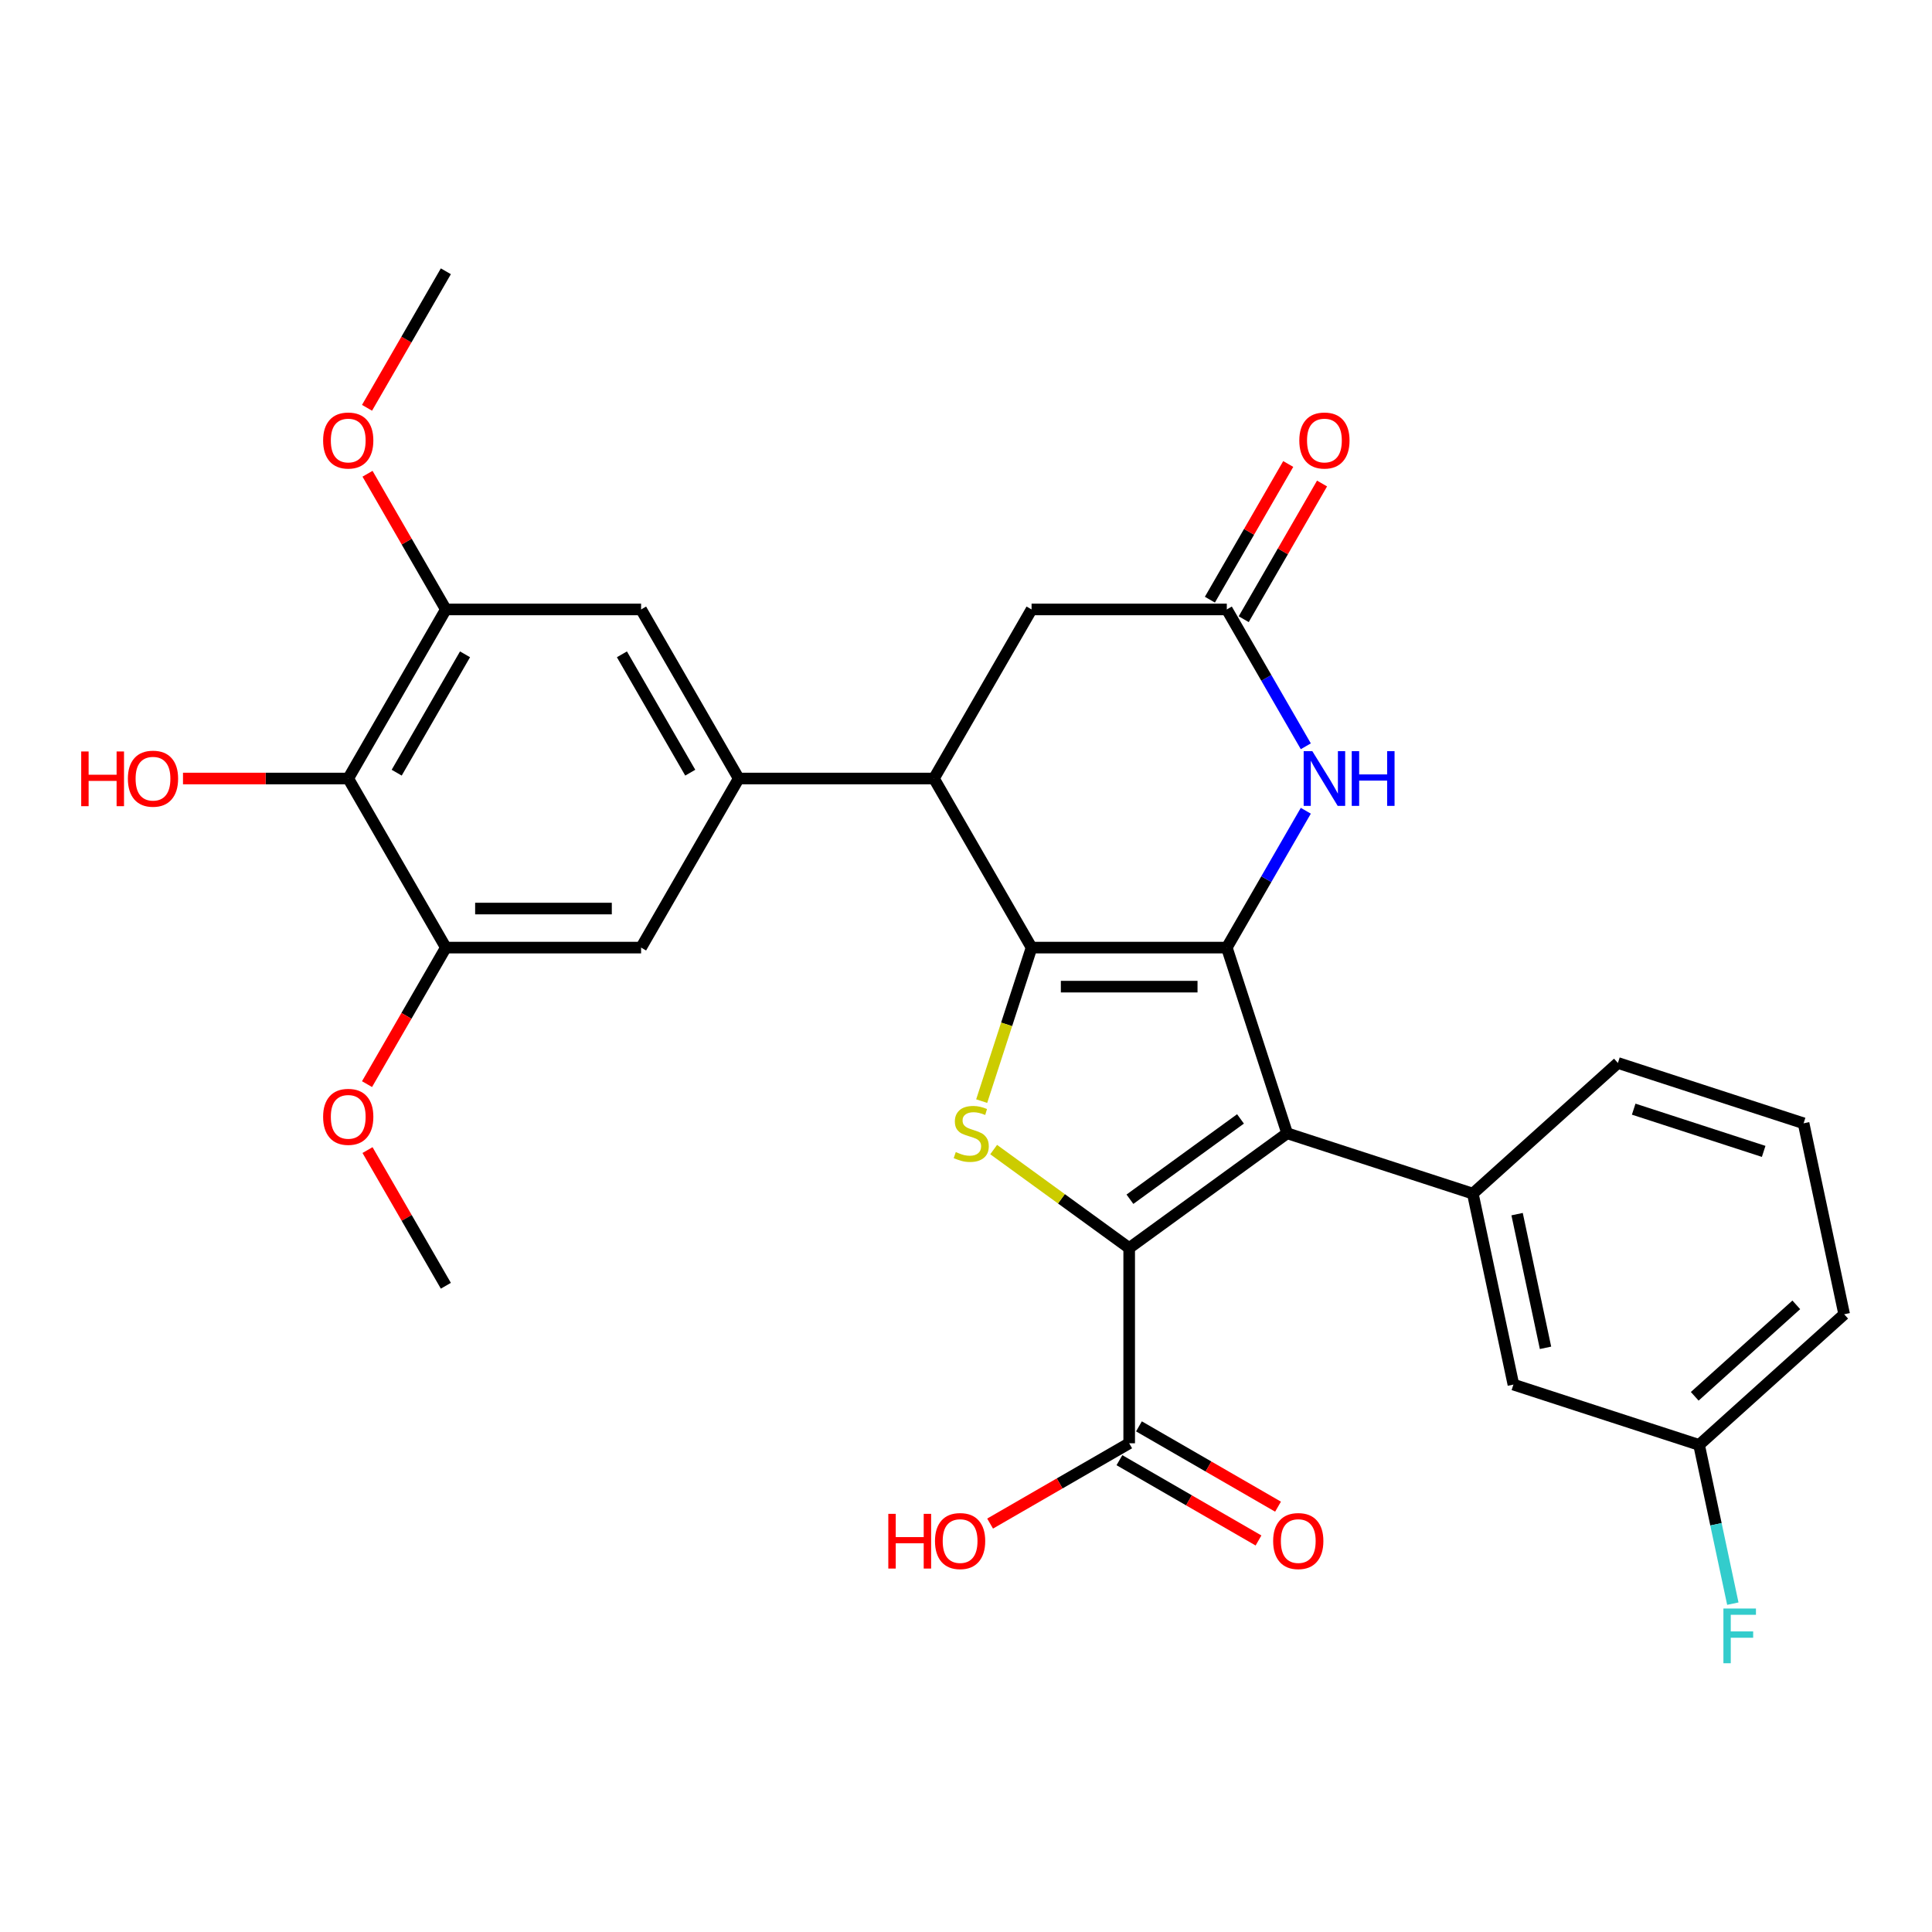<?xml version='1.0' encoding='iso-8859-1'?>
<svg version='1.1' baseProfile='full'
              xmlns='http://www.w3.org/2000/svg'
                      xmlns:rdkit='http://www.rdkit.org/xml'
                      xmlns:xlink='http://www.w3.org/1999/xlink'
                  xml:space='preserve'
width='1000px' height='1000px' viewBox='0 0 1000 1000'>
<!-- END OF HEADER -->
<rect style='opacity:1.0;fill:#FFFFFF;stroke:none' width='1000' height='1000' x='0' y='0'> </rect>
<path class='bond-0' d='M 634.992,490.476 L 533.937,490.476' style='fill:none;fill-rule:evenodd;stroke:#000000;stroke-width:6px;stroke-linecap:butt;stroke-linejoin:miter;stroke-opacity:1' />
<path class='bond-0' d='M 619.834,510.687 L 549.095,510.687' style='fill:none;fill-rule:evenodd;stroke:#000000;stroke-width:6px;stroke-linecap:butt;stroke-linejoin:miter;stroke-opacity:1' />
<path class='bond-1' d='M 634.992,490.476 L 666.219,586.584' style='fill:none;fill-rule:evenodd;stroke:#000000;stroke-width:6px;stroke-linecap:butt;stroke-linejoin:miter;stroke-opacity:1' />
<path class='bond-4' d='M 634.992,490.476 L 655.439,455.061' style='fill:none;fill-rule:evenodd;stroke:#000000;stroke-width:6px;stroke-linecap:butt;stroke-linejoin:miter;stroke-opacity:1' />
<path class='bond-4' d='M 655.439,455.061 L 675.885,419.646' style='fill:none;fill-rule:evenodd;stroke:#0000FF;stroke-width:6px;stroke-linecap:butt;stroke-linejoin:miter;stroke-opacity:1' />
<path class='bond-3' d='M 533.937,490.476 L 521.028,530.207' style='fill:none;fill-rule:evenodd;stroke:#000000;stroke-width:6px;stroke-linecap:butt;stroke-linejoin:miter;stroke-opacity:1' />
<path class='bond-3' d='M 521.028,530.207 L 508.118,569.938' style='fill:none;fill-rule:evenodd;stroke:#CCCC00;stroke-width:6px;stroke-linecap:butt;stroke-linejoin:miter;stroke-opacity:1' />
<path class='bond-5' d='M 533.937,490.476 L 483.41,402.96' style='fill:none;fill-rule:evenodd;stroke:#000000;stroke-width:6px;stroke-linecap:butt;stroke-linejoin:miter;stroke-opacity:1' />
<path class='bond-2' d='M 666.219,586.584 L 584.465,645.983' style='fill:none;fill-rule:evenodd;stroke:#000000;stroke-width:6px;stroke-linecap:butt;stroke-linejoin:miter;stroke-opacity:1' />
<path class='bond-2' d='M 642.077,579.143 L 584.848,620.722' style='fill:none;fill-rule:evenodd;stroke:#000000;stroke-width:6px;stroke-linecap:butt;stroke-linejoin:miter;stroke-opacity:1' />
<path class='bond-7' d='M 666.219,586.584 L 762.328,617.812' style='fill:none;fill-rule:evenodd;stroke:#000000;stroke-width:6px;stroke-linecap:butt;stroke-linejoin:miter;stroke-opacity:1' />
<path class='bond-9' d='M 584.465,645.983 L 584.465,747.037' style='fill:none;fill-rule:evenodd;stroke:#000000;stroke-width:6px;stroke-linecap:butt;stroke-linejoin:miter;stroke-opacity:1' />
<path class='bond-30' d='M 584.465,645.983 L 549.39,620.5' style='fill:none;fill-rule:evenodd;stroke:#000000;stroke-width:6px;stroke-linecap:butt;stroke-linejoin:miter;stroke-opacity:1' />
<path class='bond-30' d='M 549.39,620.5 L 514.316,595.017' style='fill:none;fill-rule:evenodd;stroke:#CCCC00;stroke-width:6px;stroke-linecap:butt;stroke-linejoin:miter;stroke-opacity:1' />
<path class='bond-8' d='M 675.885,386.273 L 655.439,350.859' style='fill:none;fill-rule:evenodd;stroke:#0000FF;stroke-width:6px;stroke-linecap:butt;stroke-linejoin:miter;stroke-opacity:1' />
<path class='bond-8' d='M 655.439,350.859 L 634.992,315.444' style='fill:none;fill-rule:evenodd;stroke:#000000;stroke-width:6px;stroke-linecap:butt;stroke-linejoin:miter;stroke-opacity:1' />
<path class='bond-6' d='M 483.41,402.96 L 382.355,402.96' style='fill:none;fill-rule:evenodd;stroke:#000000;stroke-width:6px;stroke-linecap:butt;stroke-linejoin:miter;stroke-opacity:1' />
<path class='bond-31' d='M 483.41,402.96 L 533.937,315.444' style='fill:none;fill-rule:evenodd;stroke:#000000;stroke-width:6px;stroke-linecap:butt;stroke-linejoin:miter;stroke-opacity:1' />
<path class='bond-13' d='M 382.355,402.96 L 331.828,490.476' style='fill:none;fill-rule:evenodd;stroke:#000000;stroke-width:6px;stroke-linecap:butt;stroke-linejoin:miter;stroke-opacity:1' />
<path class='bond-14' d='M 382.355,402.96 L 331.828,315.444' style='fill:none;fill-rule:evenodd;stroke:#000000;stroke-width:6px;stroke-linecap:butt;stroke-linejoin:miter;stroke-opacity:1' />
<path class='bond-14' d='M 357.273,399.938 L 321.904,338.677' style='fill:none;fill-rule:evenodd;stroke:#000000;stroke-width:6px;stroke-linecap:butt;stroke-linejoin:miter;stroke-opacity:1' />
<path class='bond-16' d='M 762.328,617.812 L 783.339,716.658' style='fill:none;fill-rule:evenodd;stroke:#000000;stroke-width:6px;stroke-linecap:butt;stroke-linejoin:miter;stroke-opacity:1' />
<path class='bond-16' d='M 785.249,628.437 L 799.956,697.629' style='fill:none;fill-rule:evenodd;stroke:#000000;stroke-width:6px;stroke-linecap:butt;stroke-linejoin:miter;stroke-opacity:1' />
<path class='bond-24' d='M 762.328,617.812 L 837.426,550.193' style='fill:none;fill-rule:evenodd;stroke:#000000;stroke-width:6px;stroke-linecap:butt;stroke-linejoin:miter;stroke-opacity:1' />
<path class='bond-15' d='M 634.992,315.444 L 533.937,315.444' style='fill:none;fill-rule:evenodd;stroke:#000000;stroke-width:6px;stroke-linecap:butt;stroke-linejoin:miter;stroke-opacity:1' />
<path class='bond-17' d='M 643.743,320.497 L 664.017,285.382' style='fill:none;fill-rule:evenodd;stroke:#000000;stroke-width:6px;stroke-linecap:butt;stroke-linejoin:miter;stroke-opacity:1' />
<path class='bond-17' d='M 664.017,285.382 L 684.29,250.267' style='fill:none;fill-rule:evenodd;stroke:#FF0000;stroke-width:6px;stroke-linecap:butt;stroke-linejoin:miter;stroke-opacity:1' />
<path class='bond-17' d='M 626.24,310.391 L 646.514,275.276' style='fill:none;fill-rule:evenodd;stroke:#000000;stroke-width:6px;stroke-linecap:butt;stroke-linejoin:miter;stroke-opacity:1' />
<path class='bond-17' d='M 646.514,275.276 L 666.787,240.162' style='fill:none;fill-rule:evenodd;stroke:#FF0000;stroke-width:6px;stroke-linecap:butt;stroke-linejoin:miter;stroke-opacity:1' />
<path class='bond-18' d='M 579.412,755.789 L 615.407,776.571' style='fill:none;fill-rule:evenodd;stroke:#000000;stroke-width:6px;stroke-linecap:butt;stroke-linejoin:miter;stroke-opacity:1' />
<path class='bond-18' d='M 615.407,776.571 L 651.401,797.352' style='fill:none;fill-rule:evenodd;stroke:#FF0000;stroke-width:6px;stroke-linecap:butt;stroke-linejoin:miter;stroke-opacity:1' />
<path class='bond-18' d='M 589.517,738.286 L 625.512,759.067' style='fill:none;fill-rule:evenodd;stroke:#000000;stroke-width:6px;stroke-linecap:butt;stroke-linejoin:miter;stroke-opacity:1' />
<path class='bond-18' d='M 625.512,759.067 L 661.507,779.849' style='fill:none;fill-rule:evenodd;stroke:#FF0000;stroke-width:6px;stroke-linecap:butt;stroke-linejoin:miter;stroke-opacity:1' />
<path class='bond-20' d='M 584.465,747.037 L 548.47,767.819' style='fill:none;fill-rule:evenodd;stroke:#000000;stroke-width:6px;stroke-linecap:butt;stroke-linejoin:miter;stroke-opacity:1' />
<path class='bond-20' d='M 548.47,767.819 L 512.475,788.601' style='fill:none;fill-rule:evenodd;stroke:#FF0000;stroke-width:6px;stroke-linecap:butt;stroke-linejoin:miter;stroke-opacity:1' />
<path class='bond-10' d='M 180.246,402.96 L 230.773,315.444' style='fill:none;fill-rule:evenodd;stroke:#000000;stroke-width:6px;stroke-linecap:butt;stroke-linejoin:miter;stroke-opacity:1' />
<path class='bond-10' d='M 205.328,399.938 L 240.697,338.677' style='fill:none;fill-rule:evenodd;stroke:#000000;stroke-width:6px;stroke-linecap:butt;stroke-linejoin:miter;stroke-opacity:1' />
<path class='bond-19' d='M 180.246,402.96 L 137.482,402.96' style='fill:none;fill-rule:evenodd;stroke:#000000;stroke-width:6px;stroke-linecap:butt;stroke-linejoin:miter;stroke-opacity:1' />
<path class='bond-19' d='M 137.482,402.96 L 94.718,402.96' style='fill:none;fill-rule:evenodd;stroke:#FF0000;stroke-width:6px;stroke-linecap:butt;stroke-linejoin:miter;stroke-opacity:1' />
<path class='bond-33' d='M 180.246,402.96 L 230.773,490.476' style='fill:none;fill-rule:evenodd;stroke:#000000;stroke-width:6px;stroke-linecap:butt;stroke-linejoin:miter;stroke-opacity:1' />
<path class='bond-11' d='M 230.773,315.444 L 331.828,315.444' style='fill:none;fill-rule:evenodd;stroke:#000000;stroke-width:6px;stroke-linecap:butt;stroke-linejoin:miter;stroke-opacity:1' />
<path class='bond-23' d='M 230.773,315.444 L 210.5,280.329' style='fill:none;fill-rule:evenodd;stroke:#000000;stroke-width:6px;stroke-linecap:butt;stroke-linejoin:miter;stroke-opacity:1' />
<path class='bond-23' d='M 210.5,280.329 L 190.226,245.214' style='fill:none;fill-rule:evenodd;stroke:#FF0000;stroke-width:6px;stroke-linecap:butt;stroke-linejoin:miter;stroke-opacity:1' />
<path class='bond-12' d='M 230.773,490.476 L 331.828,490.476' style='fill:none;fill-rule:evenodd;stroke:#000000;stroke-width:6px;stroke-linecap:butt;stroke-linejoin:miter;stroke-opacity:1' />
<path class='bond-12' d='M 245.932,470.265 L 316.67,470.265' style='fill:none;fill-rule:evenodd;stroke:#000000;stroke-width:6px;stroke-linecap:butt;stroke-linejoin:miter;stroke-opacity:1' />
<path class='bond-22' d='M 230.773,490.476 L 210.373,525.81' style='fill:none;fill-rule:evenodd;stroke:#000000;stroke-width:6px;stroke-linecap:butt;stroke-linejoin:miter;stroke-opacity:1' />
<path class='bond-22' d='M 210.373,525.81 L 189.972,561.145' style='fill:none;fill-rule:evenodd;stroke:#FF0000;stroke-width:6px;stroke-linecap:butt;stroke-linejoin:miter;stroke-opacity:1' />
<path class='bond-21' d='M 783.339,716.658 L 879.447,747.886' style='fill:none;fill-rule:evenodd;stroke:#000000;stroke-width:6px;stroke-linecap:butt;stroke-linejoin:miter;stroke-opacity:1' />
<path class='bond-25' d='M 879.447,747.886 L 888.179,788.966' style='fill:none;fill-rule:evenodd;stroke:#000000;stroke-width:6px;stroke-linecap:butt;stroke-linejoin:miter;stroke-opacity:1' />
<path class='bond-25' d='M 888.179,788.966 L 896.911,830.046' style='fill:none;fill-rule:evenodd;stroke:#33CCCC;stroke-width:6px;stroke-linecap:butt;stroke-linejoin:miter;stroke-opacity:1' />
<path class='bond-32' d='M 879.447,747.886 L 954.545,680.267' style='fill:none;fill-rule:evenodd;stroke:#000000;stroke-width:6px;stroke-linecap:butt;stroke-linejoin:miter;stroke-opacity:1' />
<path class='bond-32' d='M 877.188,722.723 L 929.757,675.39' style='fill:none;fill-rule:evenodd;stroke:#000000;stroke-width:6px;stroke-linecap:butt;stroke-linejoin:miter;stroke-opacity:1' />
<path class='bond-28' d='M 190.226,595.278 L 210.5,630.393' style='fill:none;fill-rule:evenodd;stroke:#FF0000;stroke-width:6px;stroke-linecap:butt;stroke-linejoin:miter;stroke-opacity:1' />
<path class='bond-28' d='M 210.5,630.393 L 230.773,665.507' style='fill:none;fill-rule:evenodd;stroke:#000000;stroke-width:6px;stroke-linecap:butt;stroke-linejoin:miter;stroke-opacity:1' />
<path class='bond-29' d='M 189.972,211.082 L 210.373,175.747' style='fill:none;fill-rule:evenodd;stroke:#FF0000;stroke-width:6px;stroke-linecap:butt;stroke-linejoin:miter;stroke-opacity:1' />
<path class='bond-29' d='M 210.373,175.747 L 230.773,140.412' style='fill:none;fill-rule:evenodd;stroke:#000000;stroke-width:6px;stroke-linecap:butt;stroke-linejoin:miter;stroke-opacity:1' />
<path class='bond-26' d='M 837.426,550.193 L 933.535,581.421' style='fill:none;fill-rule:evenodd;stroke:#000000;stroke-width:6px;stroke-linecap:butt;stroke-linejoin:miter;stroke-opacity:1' />
<path class='bond-26' d='M 845.597,574.099 L 912.873,595.958' style='fill:none;fill-rule:evenodd;stroke:#000000;stroke-width:6px;stroke-linecap:butt;stroke-linejoin:miter;stroke-opacity:1' />
<path class='bond-27' d='M 933.535,581.421 L 954.545,680.267' style='fill:none;fill-rule:evenodd;stroke:#000000;stroke-width:6px;stroke-linecap:butt;stroke-linejoin:miter;stroke-opacity:1' />
<path  class='atom-4' d='M 494.71 596.304
Q 495.03 596.424, 496.35 596.984
Q 497.67 597.544, 499.11 597.904
Q 500.59 598.224, 502.03 598.224
Q 504.71 598.224, 506.27 596.944
Q 507.83 595.624, 507.83 593.344
Q 507.83 591.784, 507.03 590.824
Q 506.27 589.864, 505.07 589.344
Q 503.87 588.824, 501.87 588.224
Q 499.35 587.464, 497.83 586.744
Q 496.35 586.024, 495.27 584.504
Q 494.23 582.984, 494.23 580.424
Q 494.23 576.864, 496.63 574.664
Q 499.07 572.464, 503.87 572.464
Q 507.15 572.464, 510.87 574.024
L 509.95 577.104
Q 506.55 575.704, 503.99 575.704
Q 501.23 575.704, 499.71 576.864
Q 498.19 577.984, 498.23 579.944
Q 498.23 581.464, 498.99 582.384
Q 499.79 583.304, 500.91 583.824
Q 502.07 584.344, 503.99 584.944
Q 506.55 585.744, 508.07 586.544
Q 509.59 587.344, 510.67 588.984
Q 511.79 590.584, 511.79 593.344
Q 511.79 597.264, 509.15 599.384
Q 506.55 601.464, 502.19 601.464
Q 499.67 601.464, 497.75 600.904
Q 495.87 600.384, 493.63 599.464
L 494.71 596.304
' fill='#CCCC00'/>
<path  class='atom-5' d='M 679.259 388.8
L 688.539 403.8
Q 689.459 405.28, 690.939 407.96
Q 692.419 410.64, 692.499 410.8
L 692.499 388.8
L 696.259 388.8
L 696.259 417.12
L 692.379 417.12
L 682.419 400.72
Q 681.259 398.8, 680.019 396.6
Q 678.819 394.4, 678.459 393.72
L 678.459 417.12
L 674.779 417.12
L 674.779 388.8
L 679.259 388.8
' fill='#0000FF'/>
<path  class='atom-5' d='M 699.659 388.8
L 703.499 388.8
L 703.499 400.84
L 717.979 400.84
L 717.979 388.8
L 721.819 388.8
L 721.819 417.12
L 717.979 417.12
L 717.979 404.04
L 703.499 404.04
L 703.499 417.12
L 699.659 417.12
L 699.659 388.8
' fill='#0000FF'/>
<path  class='atom-18' d='M 672.519 228.008
Q 672.519 221.208, 675.879 217.408
Q 679.239 213.608, 685.519 213.608
Q 691.799 213.608, 695.159 217.408
Q 698.519 221.208, 698.519 228.008
Q 698.519 234.888, 695.119 238.808
Q 691.719 242.688, 685.519 242.688
Q 679.279 242.688, 675.879 238.808
Q 672.519 234.928, 672.519 228.008
M 685.519 239.488
Q 689.839 239.488, 692.159 236.608
Q 694.519 233.688, 694.519 228.008
Q 694.519 222.448, 692.159 219.648
Q 689.839 216.808, 685.519 216.808
Q 681.199 216.808, 678.839 219.608
Q 676.519 222.408, 676.519 228.008
Q 676.519 233.728, 678.839 236.608
Q 681.199 239.488, 685.519 239.488
' fill='#FF0000'/>
<path  class='atom-19' d='M 658.98 797.645
Q 658.98 790.845, 662.34 787.045
Q 665.7 783.245, 671.98 783.245
Q 678.26 783.245, 681.62 787.045
Q 684.98 790.845, 684.98 797.645
Q 684.98 804.525, 681.58 808.445
Q 678.18 812.325, 671.98 812.325
Q 665.74 812.325, 662.34 808.445
Q 658.98 804.565, 658.98 797.645
M 671.98 809.125
Q 676.3 809.125, 678.62 806.245
Q 680.98 803.325, 680.98 797.645
Q 680.98 792.085, 678.62 789.285
Q 676.3 786.445, 671.98 786.445
Q 667.66 786.445, 665.3 789.245
Q 662.98 792.045, 662.98 797.645
Q 662.98 803.365, 665.3 806.245
Q 667.66 809.125, 671.98 809.125
' fill='#FF0000'/>
<path  class='atom-20' d='M 42.031 388.96
L 45.871 388.96
L 45.871 401
L 60.351 401
L 60.351 388.96
L 64.191 388.96
L 64.191 417.28
L 60.351 417.28
L 60.351 404.2
L 45.871 404.2
L 45.871 417.28
L 42.031 417.28
L 42.031 388.96
' fill='#FF0000'/>
<path  class='atom-20' d='M 66.191 403.04
Q 66.191 396.24, 69.551 392.44
Q 72.911 388.64, 79.191 388.64
Q 85.471 388.64, 88.831 392.44
Q 92.191 396.24, 92.191 403.04
Q 92.191 409.92, 88.791 413.84
Q 85.391 417.72, 79.191 417.72
Q 72.951 417.72, 69.551 413.84
Q 66.191 409.96, 66.191 403.04
M 79.191 414.52
Q 83.511 414.52, 85.831 411.64
Q 88.191 408.72, 88.191 403.04
Q 88.191 397.48, 85.831 394.68
Q 83.511 391.84, 79.191 391.84
Q 74.871 391.84, 72.511 394.64
Q 70.191 397.44, 70.191 403.04
Q 70.191 408.76, 72.511 411.64
Q 74.871 414.52, 79.191 414.52
' fill='#FF0000'/>
<path  class='atom-21' d='M 459.789 783.565
L 463.629 783.565
L 463.629 795.605
L 478.109 795.605
L 478.109 783.565
L 481.949 783.565
L 481.949 811.885
L 478.109 811.885
L 478.109 798.805
L 463.629 798.805
L 463.629 811.885
L 459.789 811.885
L 459.789 783.565
' fill='#FF0000'/>
<path  class='atom-21' d='M 483.949 797.645
Q 483.949 790.845, 487.309 787.045
Q 490.669 783.245, 496.949 783.245
Q 503.229 783.245, 506.589 787.045
Q 509.949 790.845, 509.949 797.645
Q 509.949 804.525, 506.549 808.445
Q 503.149 812.325, 496.949 812.325
Q 490.709 812.325, 487.309 808.445
Q 483.949 804.565, 483.949 797.645
M 496.949 809.125
Q 501.269 809.125, 503.589 806.245
Q 505.949 803.325, 505.949 797.645
Q 505.949 792.085, 503.589 789.285
Q 501.269 786.445, 496.949 786.445
Q 492.629 786.445, 490.269 789.245
Q 487.949 792.045, 487.949 797.645
Q 487.949 803.365, 490.269 806.245
Q 492.629 809.125, 496.949 809.125
' fill='#FF0000'/>
<path  class='atom-23' d='M 167.246 578.072
Q 167.246 571.272, 170.606 567.472
Q 173.966 563.672, 180.246 563.672
Q 186.526 563.672, 189.886 567.472
Q 193.246 571.272, 193.246 578.072
Q 193.246 584.952, 189.846 588.872
Q 186.446 592.752, 180.246 592.752
Q 174.006 592.752, 170.606 588.872
Q 167.246 584.992, 167.246 578.072
M 180.246 589.552
Q 184.566 589.552, 186.886 586.672
Q 189.246 583.752, 189.246 578.072
Q 189.246 572.512, 186.886 569.712
Q 184.566 566.872, 180.246 566.872
Q 175.926 566.872, 173.566 569.672
Q 171.246 572.472, 171.246 578.072
Q 171.246 583.792, 173.566 586.672
Q 175.926 589.552, 180.246 589.552
' fill='#FF0000'/>
<path  class='atom-24' d='M 167.246 228.008
Q 167.246 221.208, 170.606 217.408
Q 173.966 213.608, 180.246 213.608
Q 186.526 213.608, 189.886 217.408
Q 193.246 221.208, 193.246 228.008
Q 193.246 234.888, 189.846 238.808
Q 186.446 242.688, 180.246 242.688
Q 174.006 242.688, 170.606 238.808
Q 167.246 234.928, 167.246 228.008
M 180.246 239.488
Q 184.566 239.488, 186.886 236.608
Q 189.246 233.688, 189.246 228.008
Q 189.246 222.448, 186.886 219.648
Q 184.566 216.808, 180.246 216.808
Q 175.926 216.808, 173.566 219.608
Q 171.246 222.408, 171.246 228.008
Q 171.246 233.728, 173.566 236.608
Q 175.926 239.488, 180.246 239.488
' fill='#FF0000'/>
<path  class='atom-26' d='M 892.038 832.572
L 908.878 832.572
L 908.878 835.812
L 895.838 835.812
L 895.838 844.412
L 907.438 844.412
L 907.438 847.692
L 895.838 847.692
L 895.838 860.892
L 892.038 860.892
L 892.038 832.572
' fill='#33CCCC'/>
</svg>
